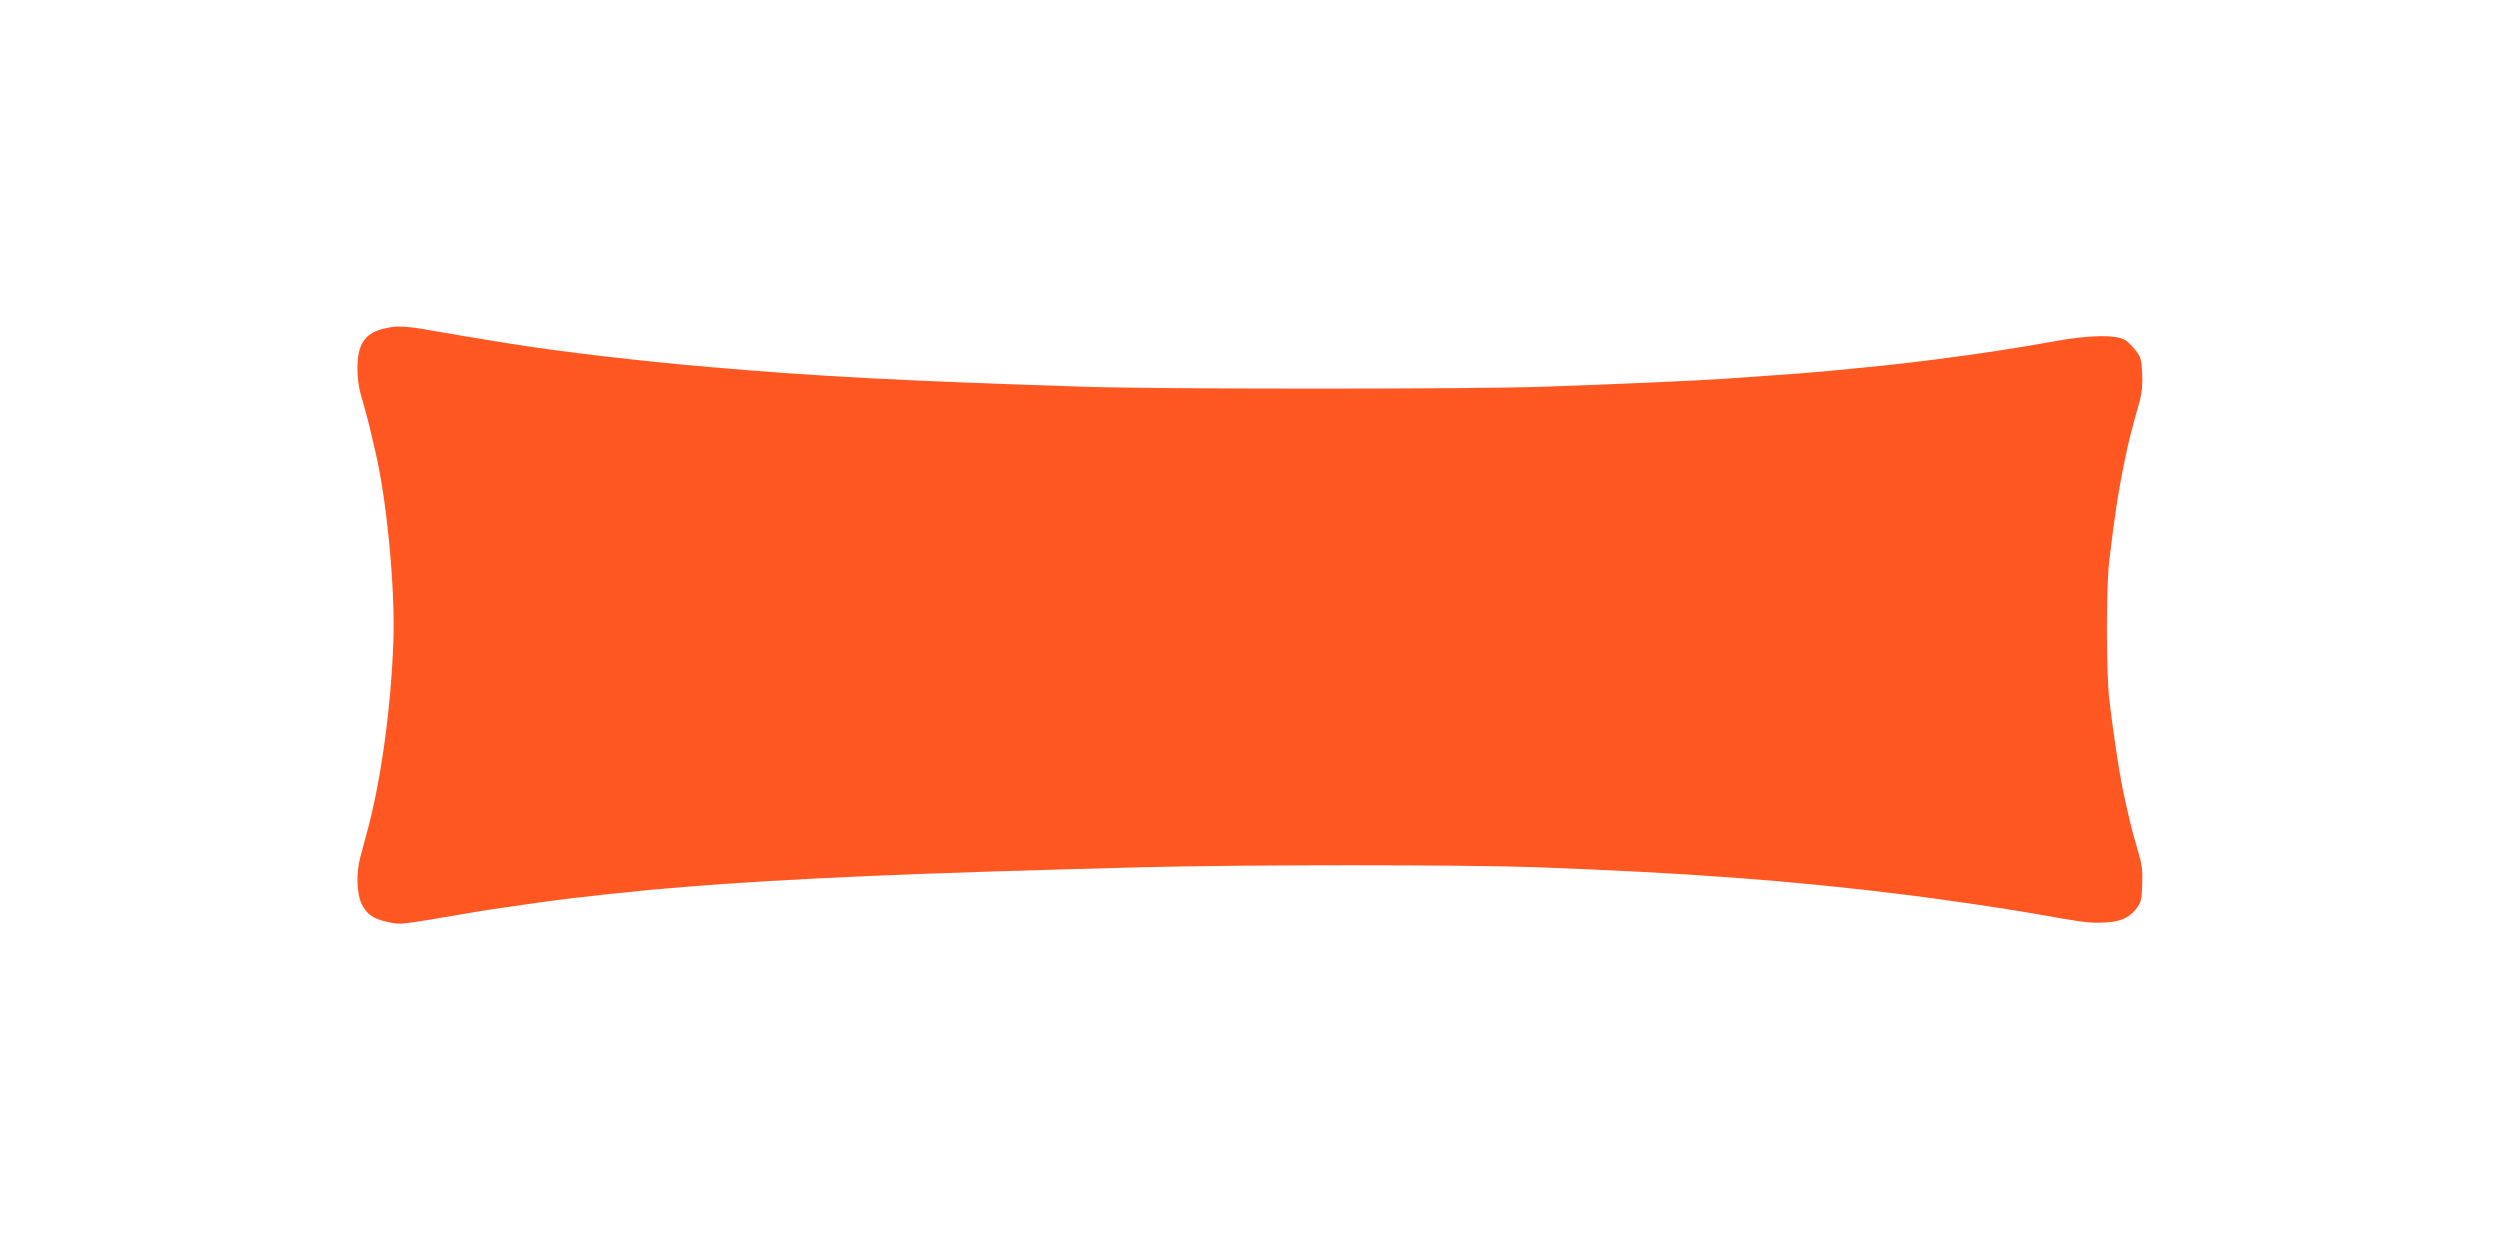<?xml version="1.0" standalone="no"?>
<!DOCTYPE svg PUBLIC "-//W3C//DTD SVG 20010904//EN"
 "http://www.w3.org/TR/2001/REC-SVG-20010904/DTD/svg10.dtd">
<svg version="1.0" xmlns="http://www.w3.org/2000/svg"
 width="1280pt" height="640pt" viewBox="0 0 1280 640"
 preserveAspectRatio="xMidYMid meet">
<g transform="translate(0,640) scale(0.1,-0.1)"
fill="#ff5722" stroke="none">
<path d="M1956 4715 c-91 -25 -126 -81 -126 -202 0 -50 7 -101 20 -143 11 -36
29 -103 41 -150 11 -47 24 -103 29 -125 60 -246 104 -710 94 -980 -12 -343
-65 -722 -136 -980 -10 -38 -25 -94 -33 -123 -22 -79 -19 -186 6 -239 27 -55
60 -78 136 -94 66 -14 54 -15 383 41 104 18 174 29 395 60 201 28 511 61 740
79 537 43 1171 71 2355 101 504 13 1643 13 2000 0 764 -28 1312 -68 1895 -141
182 -22 519 -72 650 -95 257 -46 280 -49 350 -48 91 1 141 20 179 67 29 36 31
46 34 127 3 72 -1 103 -21 171 -14 46 -33 116 -42 154 -9 39 -20 88 -25 110
-22 91 -59 328 -81 520 -15 138 -16 567 0 700 27 231 46 356 81 525 20 95 30
135 76 300 10 35 15 83 12 136 -3 70 -7 85 -31 117 -16 21 -40 45 -53 54 -48
31 -186 29 -374 -6 -177 -32 -392 -65 -597 -91 -235 -29 -247 -30 -548 -59
-94 -9 -195 -17 -545 -41 -160 -10 -487 -25 -915 -40 -365 -13 -1962 -13
-2360 0 -948 31 -1360 53 -1915 101 -353 30 -766 79 -1015 119 -211 34 -264
43 -390 65 -157 28 -198 29 -269 10z"/>
</g>
</svg>
